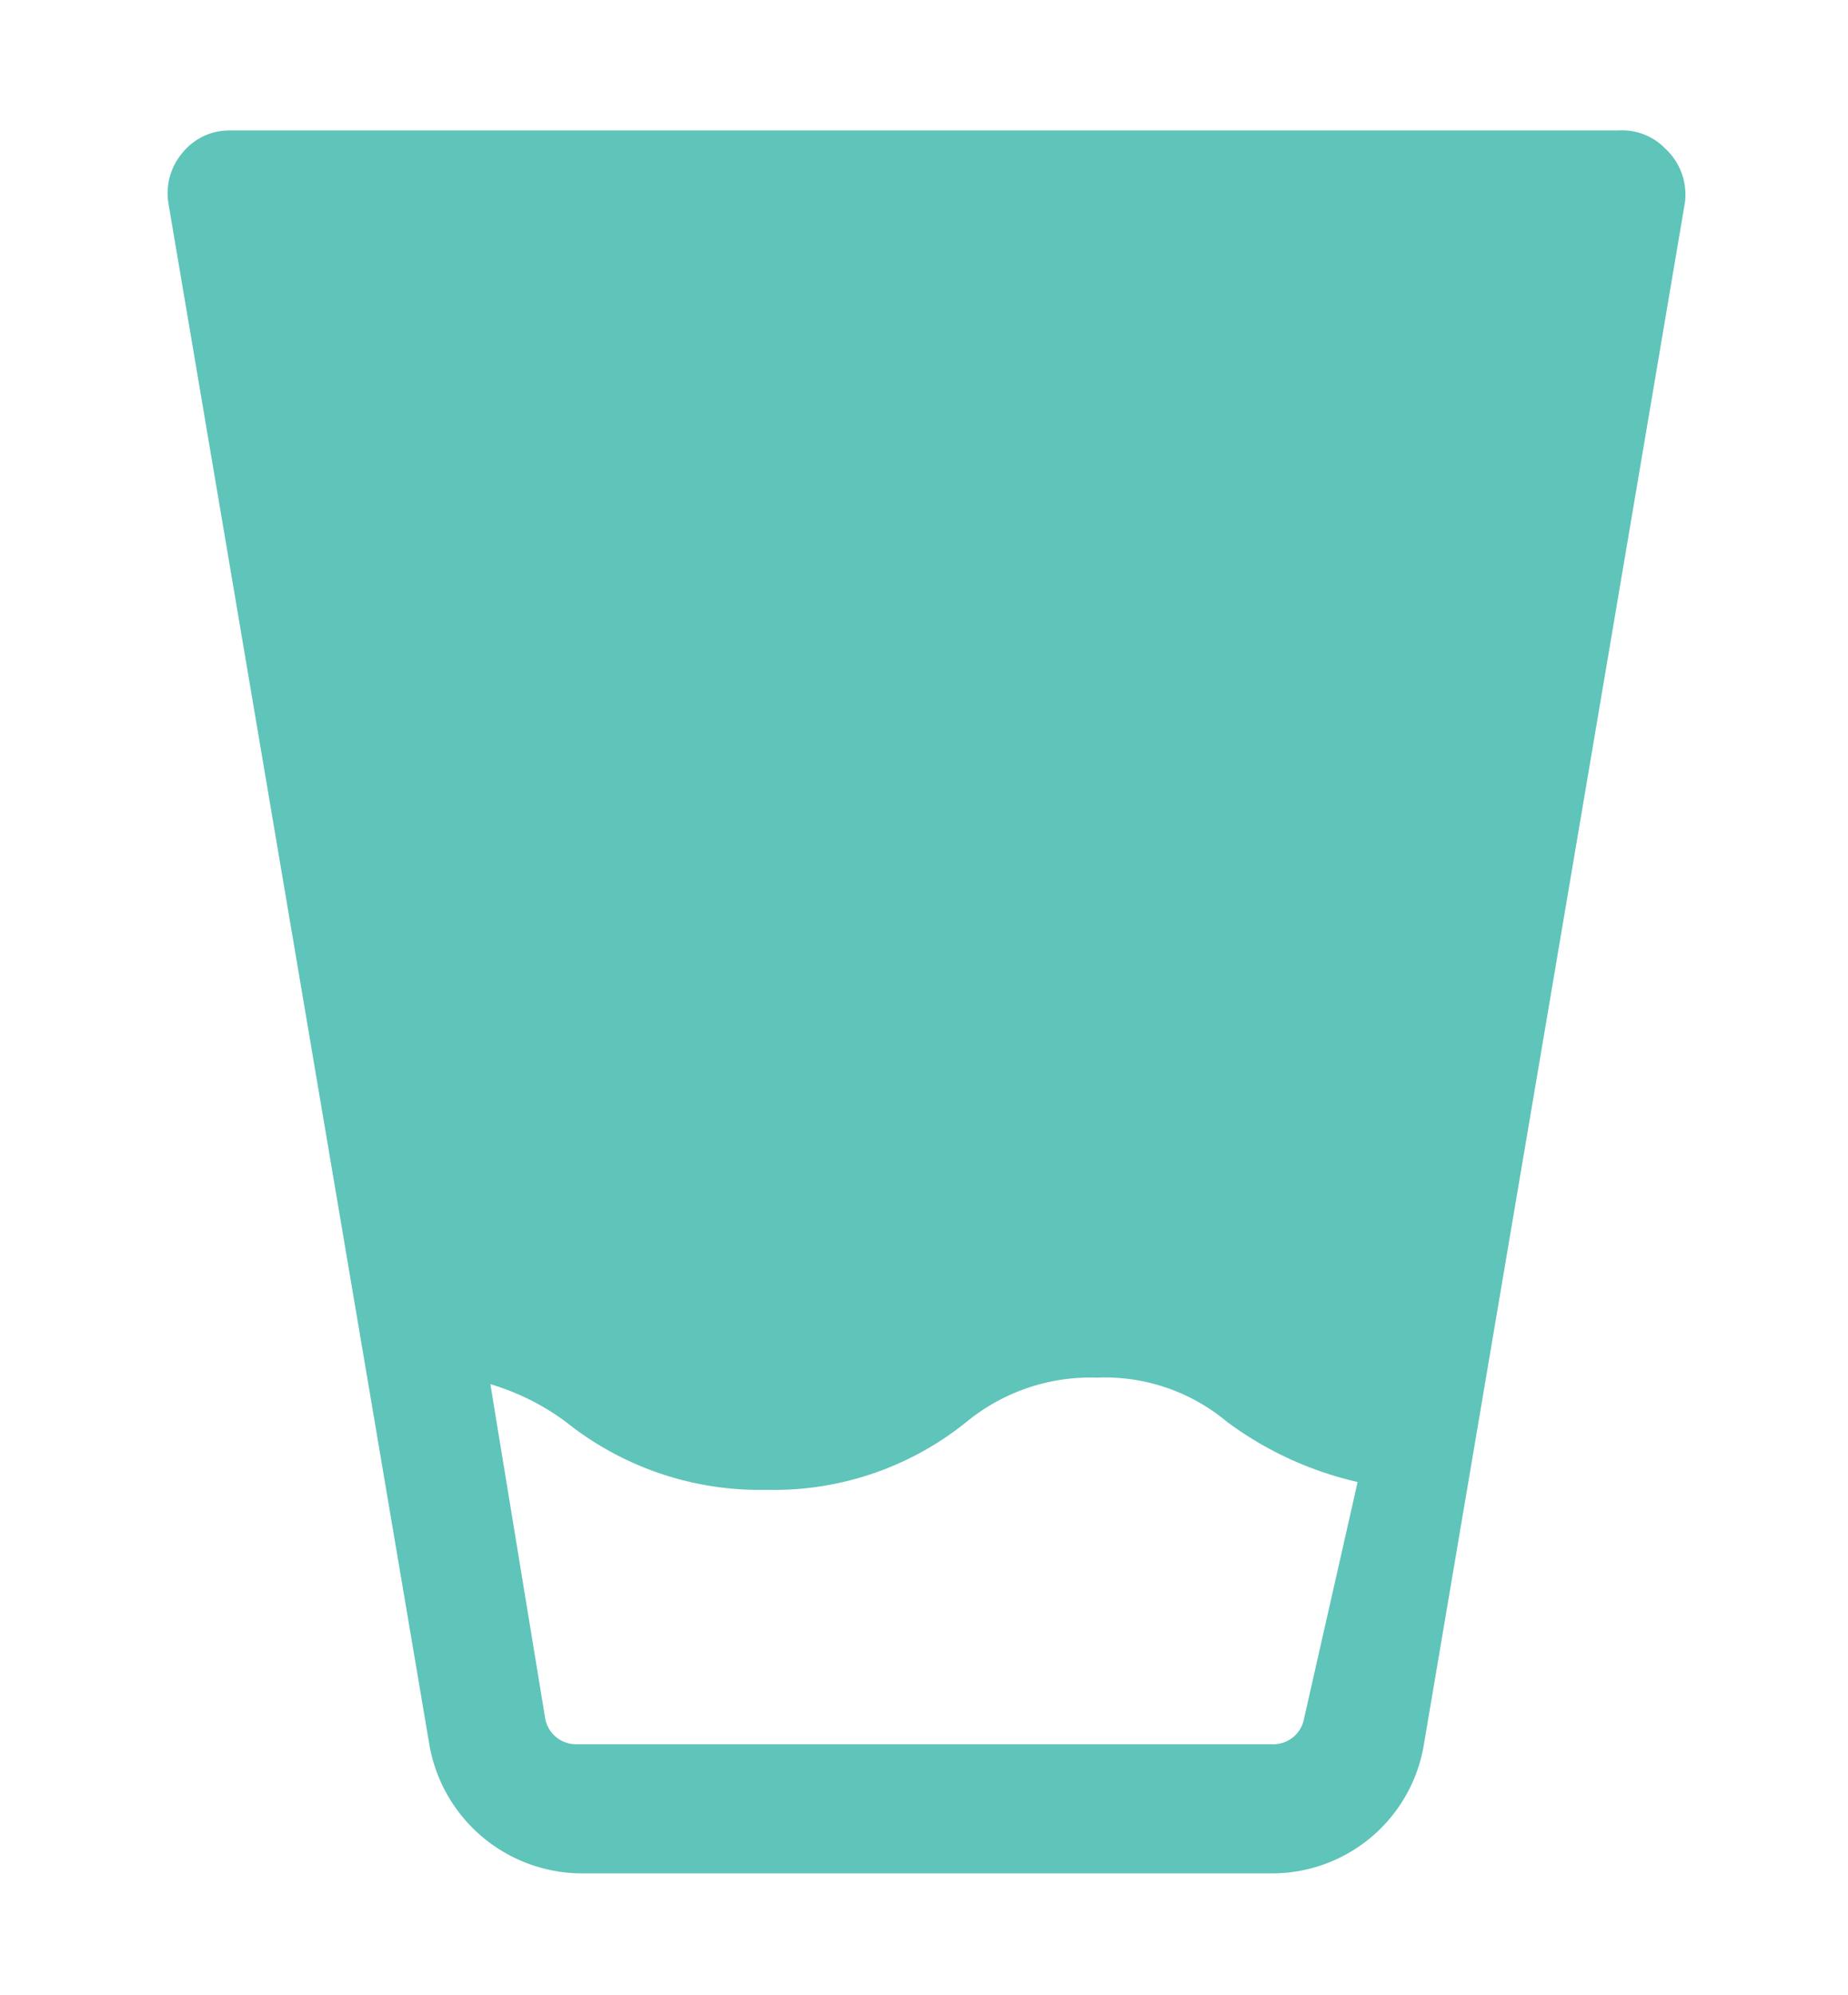 <svg id="Layer_1" data-name="Layer 1" xmlns="http://www.w3.org/2000/svg" viewBox="0 0 14.17 15.29"><defs><style>.cls-1{fill:#5fc4ba;}</style></defs><title>DEHYDfor menu</title><path class="cls-1" d="M12.77,1.14A.46.46,0,0,0,12.41,1H1.76a.46.46,0,0,0-.36.17.48.48,0,0,0-.11.38l2,11.81a1.19,1.19,0,0,0,1.17,1H9.75a1.18,1.18,0,0,0,1.17-1l2-11.81A.48.48,0,0,0,12.77,1.14Zm-3,12.23H4.42a.24.24,0,0,1-.24-.2l-.42-2.56a1.86,1.86,0,0,1,.58.29,2.38,2.38,0,0,0,1.54.52,2.35,2.35,0,0,0,1.53-.52,1.5,1.5,0,0,1,1-.34,1.46,1.46,0,0,1,1,.34,2.68,2.68,0,0,0,1,.46L10,13.17A.24.24,0,0,1,9.75,13.37Z"/></svg>